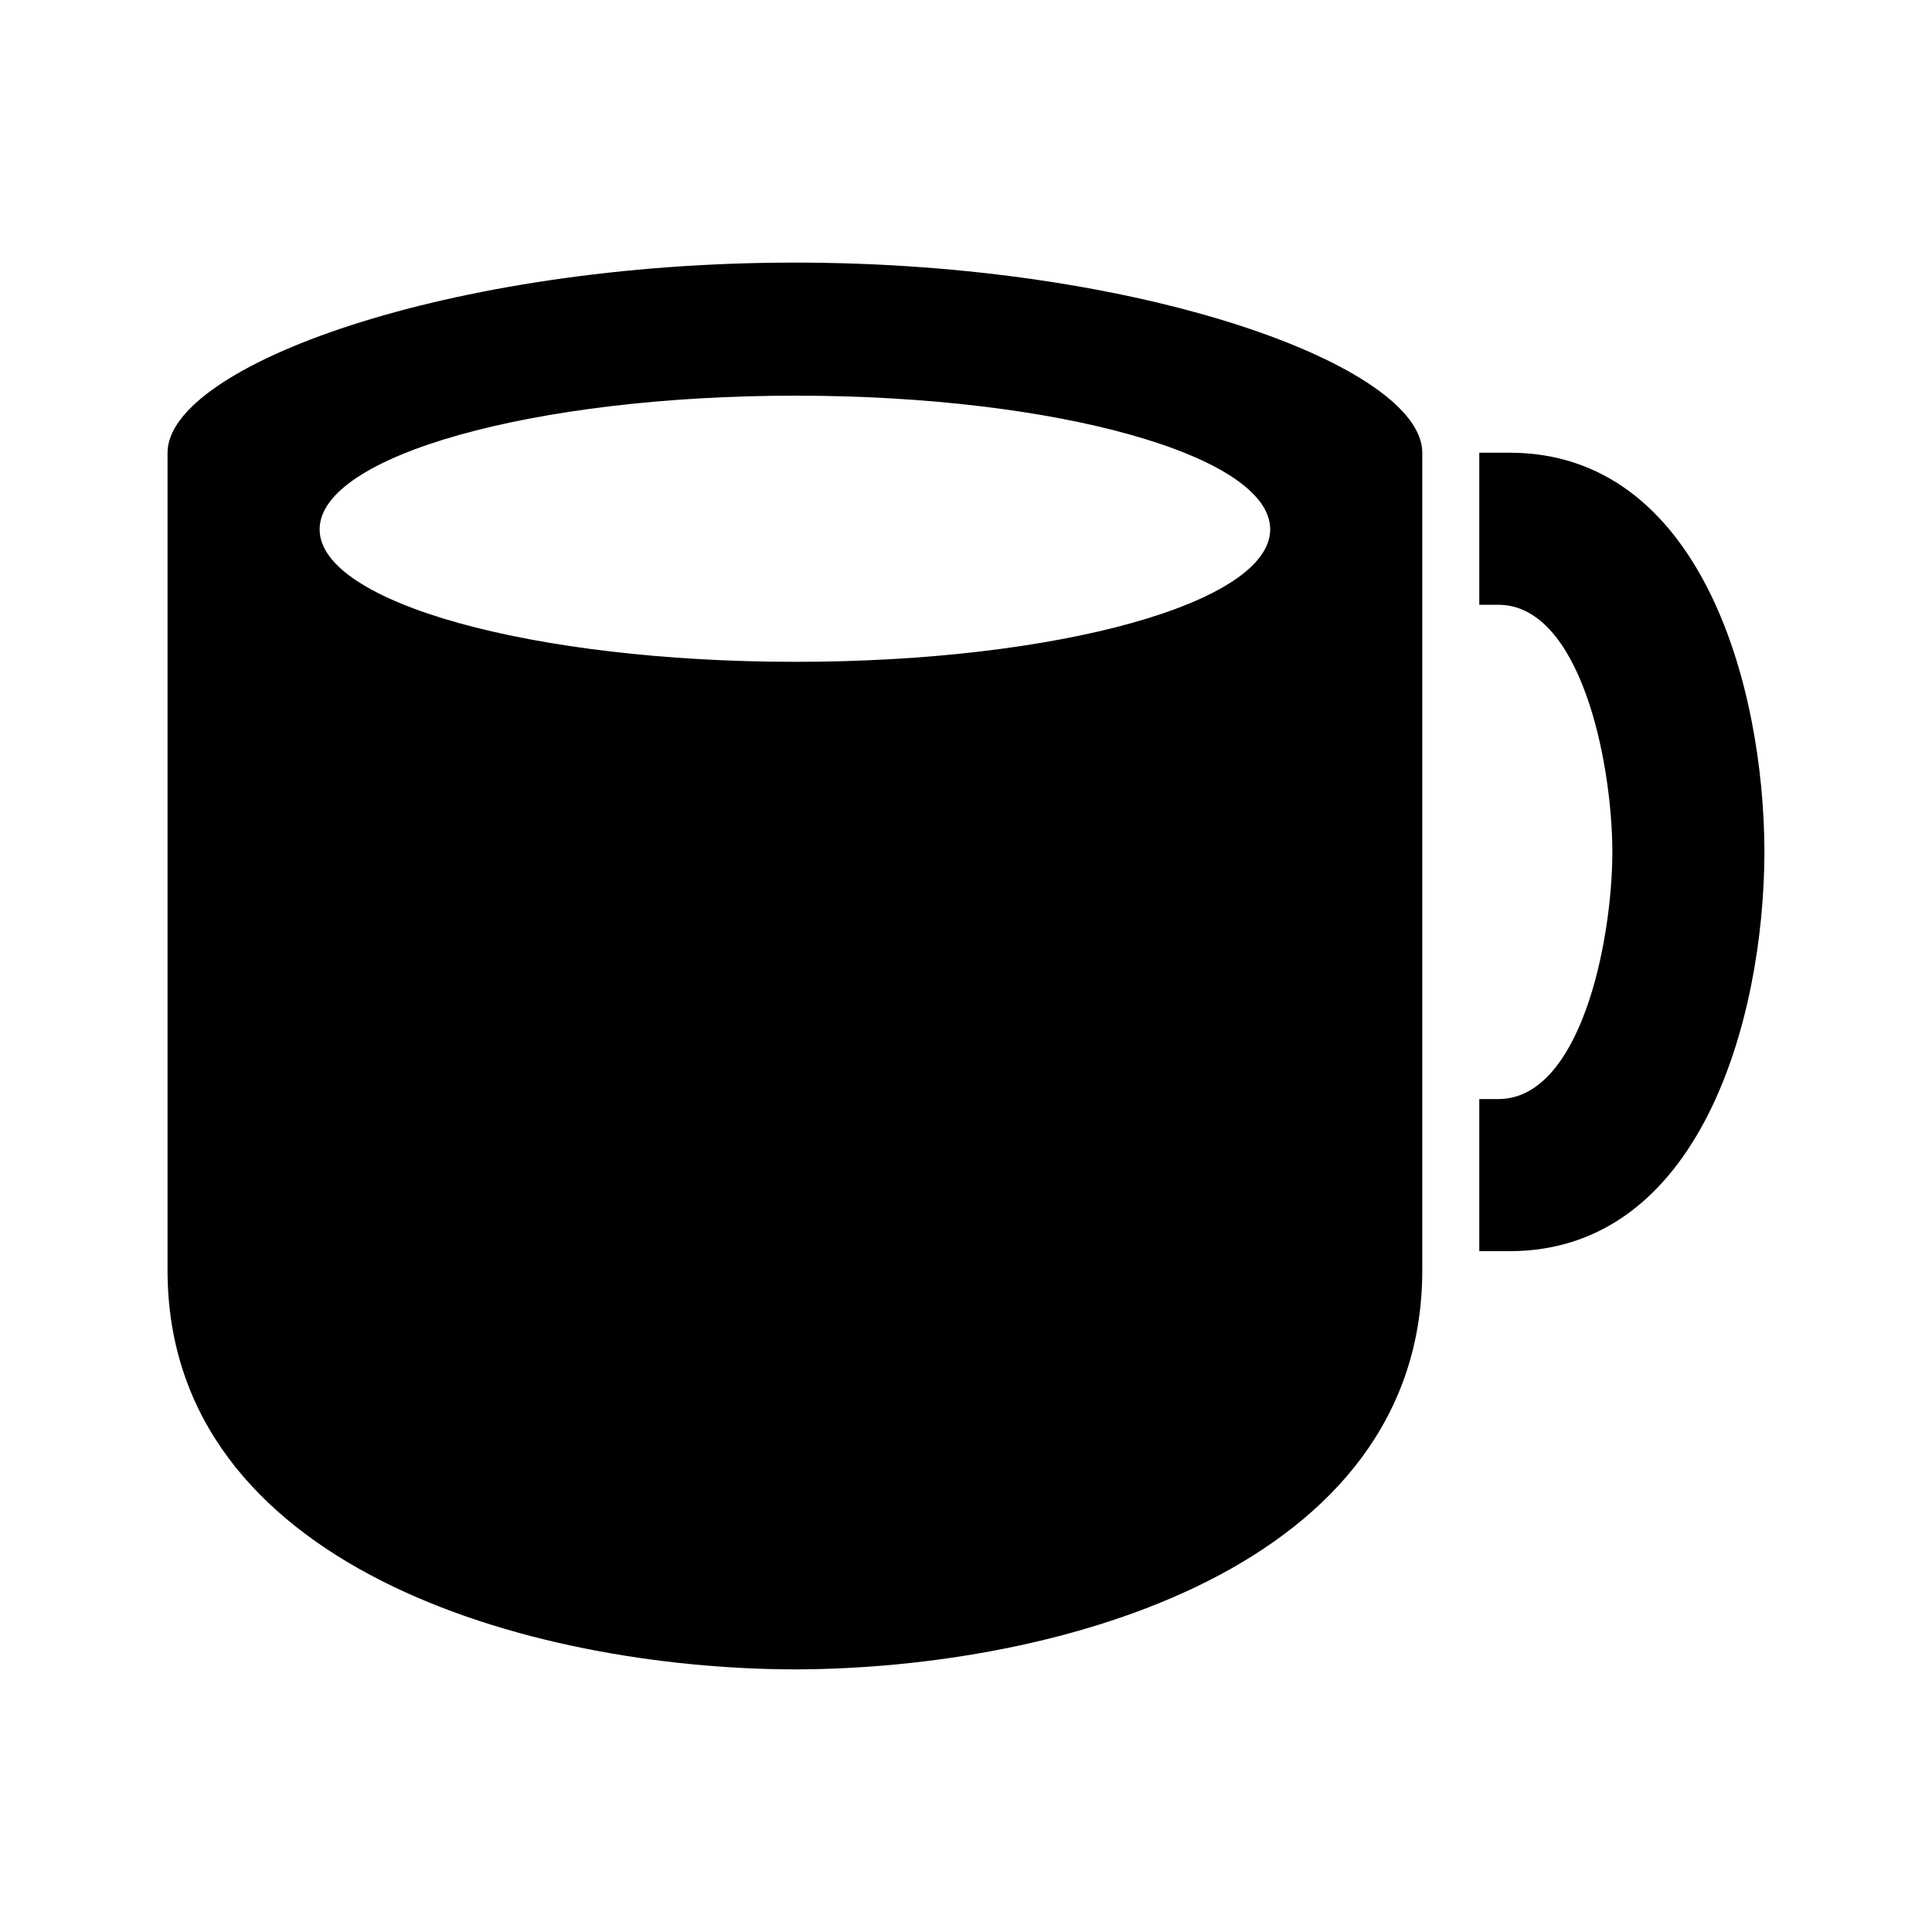 <?xml version="1.0" encoding="UTF-8"?>
<!-- The Best Svg Icon site in the world: iconSvg.co, Visit us! https://iconsvg.co -->
<svg fill="#000000" width="800px" height="800px" version="1.1" viewBox="144 144 512 512" xmlns="http://www.w3.org/2000/svg">
 <path d="m354.66 213.59c-92.105 0-166.26 27.504-166.26 50.379v216.64c0 78.605 95.711 105.61 166.26 105.8 70.547-0.188 166.26-27.191 166.26-105.8v-216.64c0-22.875-74.152-50.379-166.26-50.379zm0.156 35.266c69.562 0 125.8 15.953 125.8 35.426 0 19.469-56.234 35.109-125.8 35.109s-126.11-15.641-126.11-35.109c0-19.473 56.547-35.426 126.11-35.426zm181.21 15.113v40.305h5.039c21.602 0 30.156 41.078 30.227 65.496-0.07 24.418-8.625 65.496-30.227 65.496h-5.039v40.305h8.027c50.199 0 67.422-60.906 67.543-105.8-0.121-44.895-17.344-105.8-67.543-105.8z"/>
</svg>